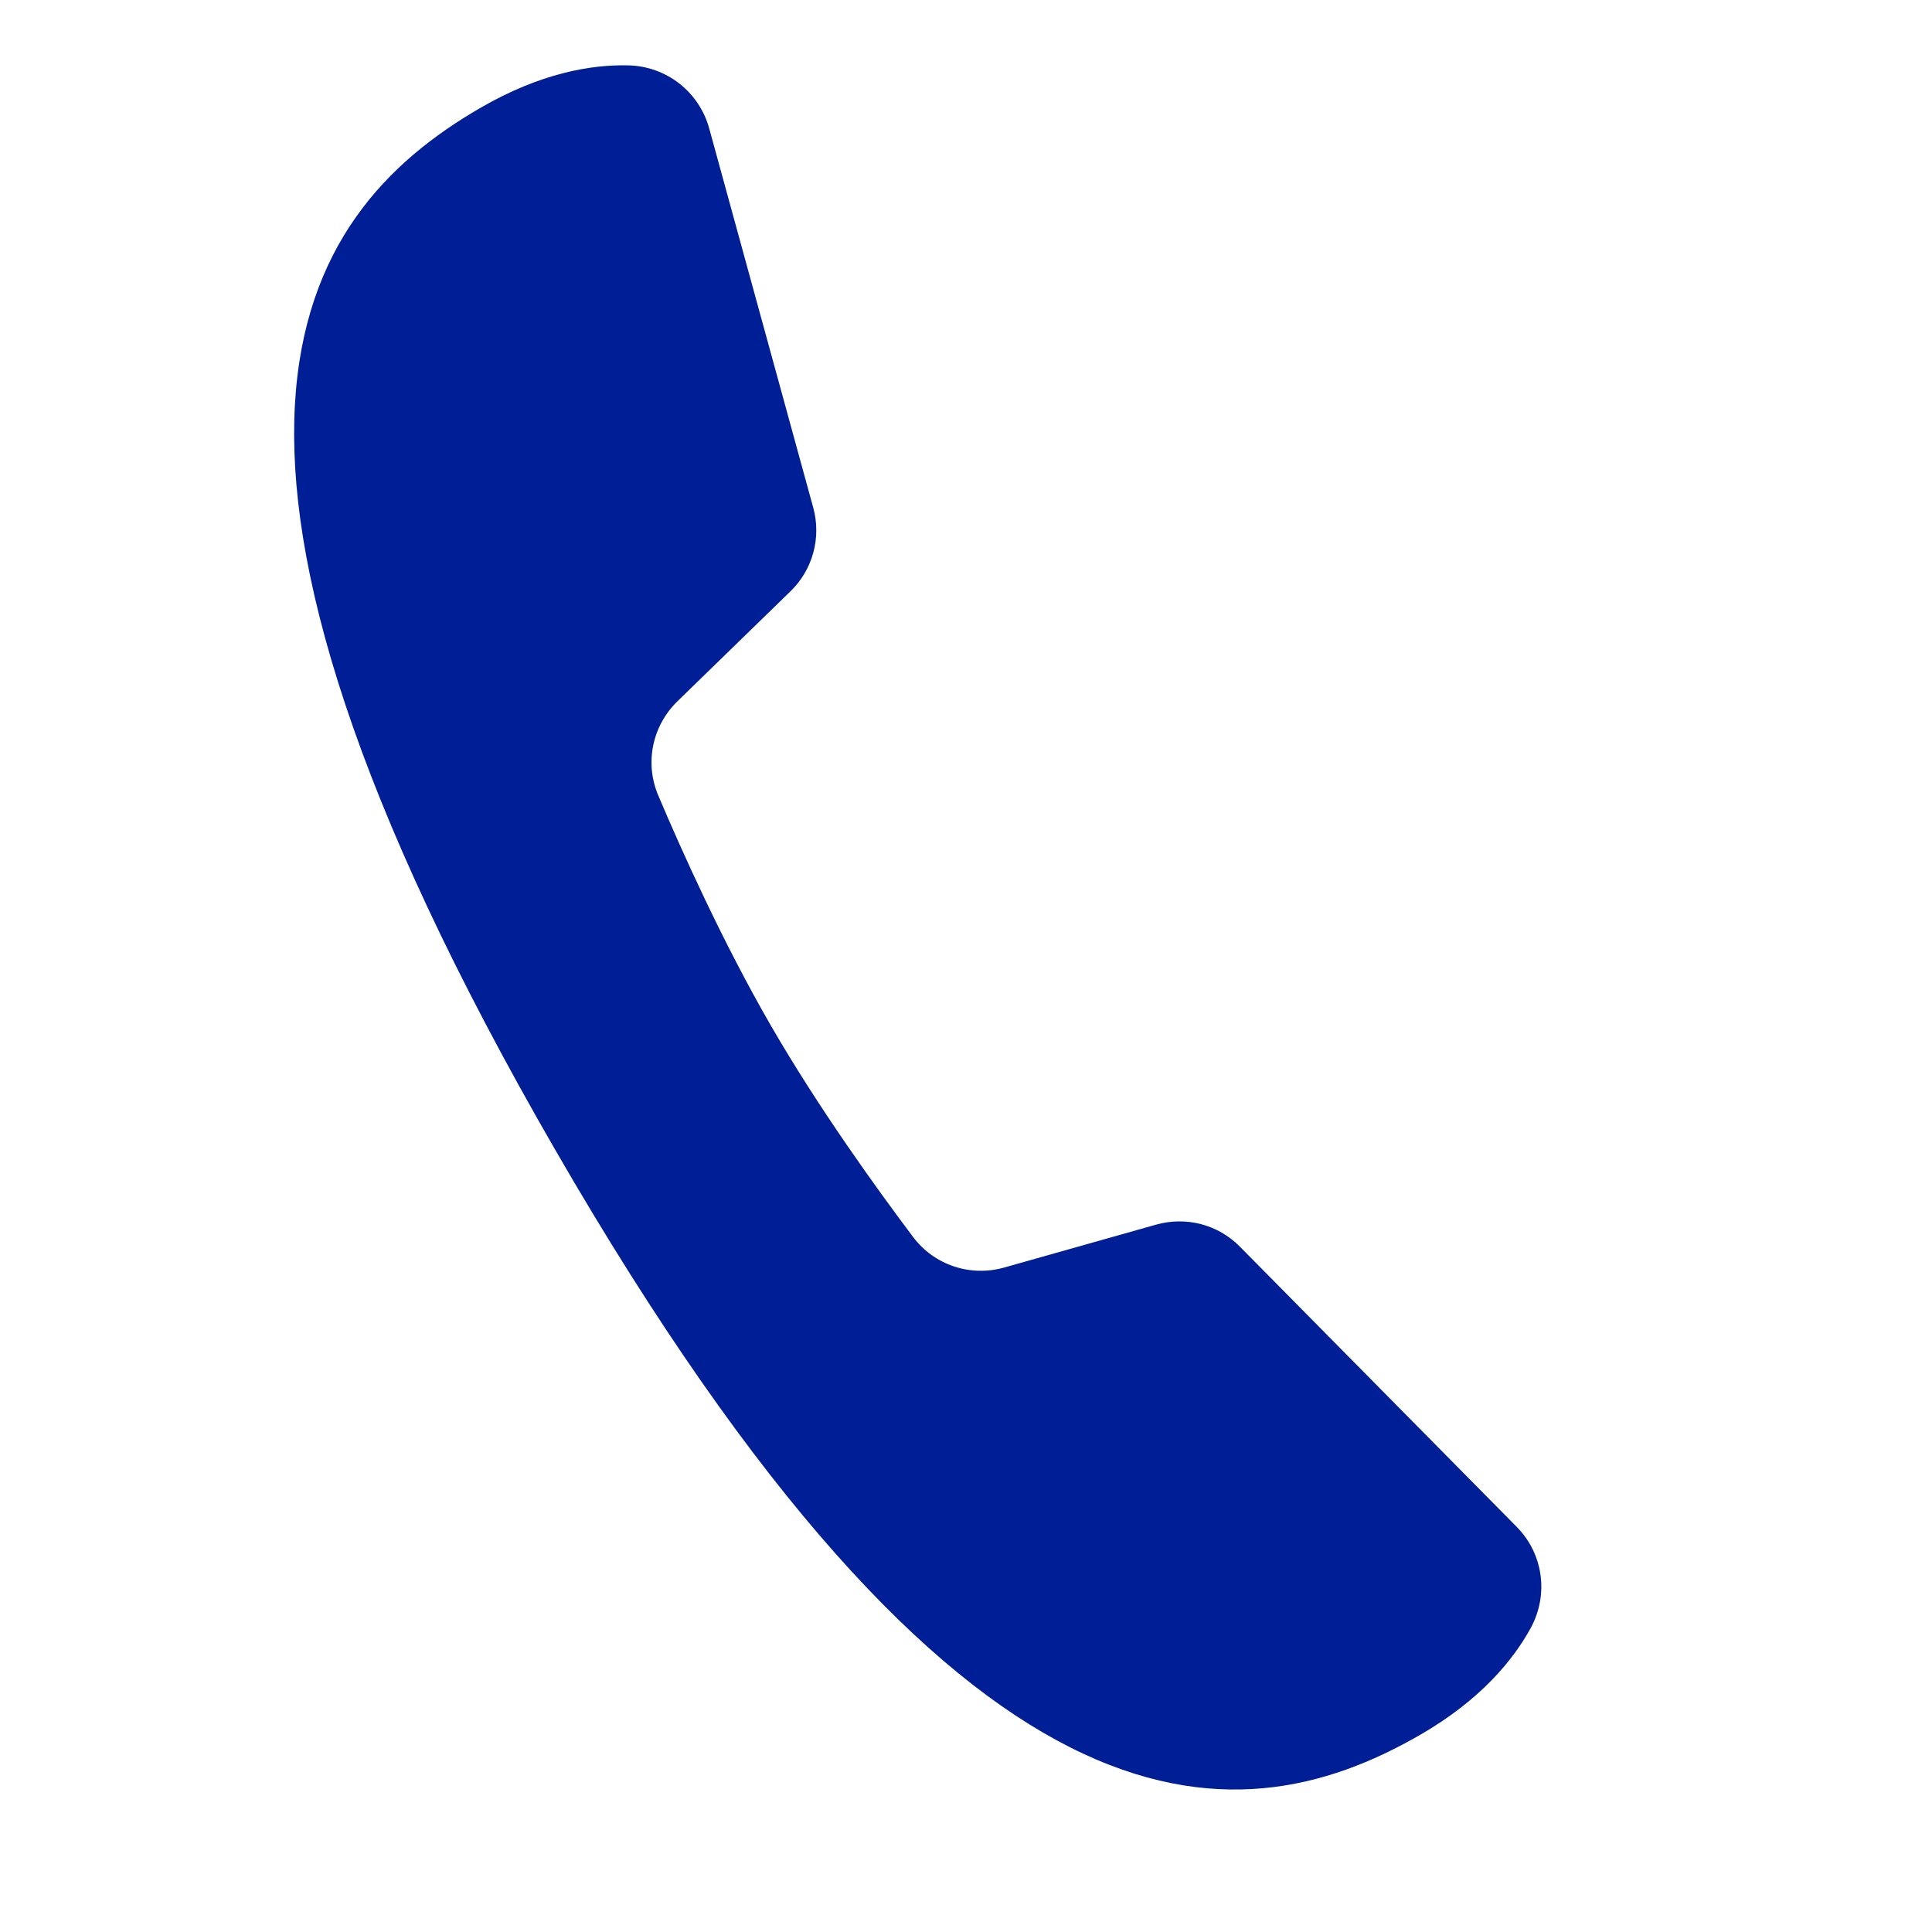 <svg width="24" height="24" viewBox="0 0 24 24" fill="none" xmlns="http://www.w3.org/2000/svg">
<path d="M15.402 15.486C15.13 15.21 14.733 15.108 14.361 15.213L12.477 15.745C12.055 15.865 11.608 15.717 11.344 15.368C10.889 14.763 10.163 13.757 9.572 12.733C8.981 11.709 8.472 10.578 8.177 9.881C8.006 9.478 8.102 9.017 8.416 8.711L9.819 7.346C10.097 7.077 10.205 6.678 10.102 6.305L8.81 1.595C8.684 1.139 8.277 0.822 7.804 0.812C7.345 0.801 6.717 0.907 5.973 1.337C3.643 2.682 1.837 5.52 6.895 14.28C11.953 23.041 15.312 22.896 17.643 21.55C18.389 21.119 18.794 20.627 19.015 20.224C19.241 19.809 19.172 19.302 18.841 18.967C18.014 18.13 16.229 16.323 15.402 15.486Z" fill="#001E96"/>
</svg>
